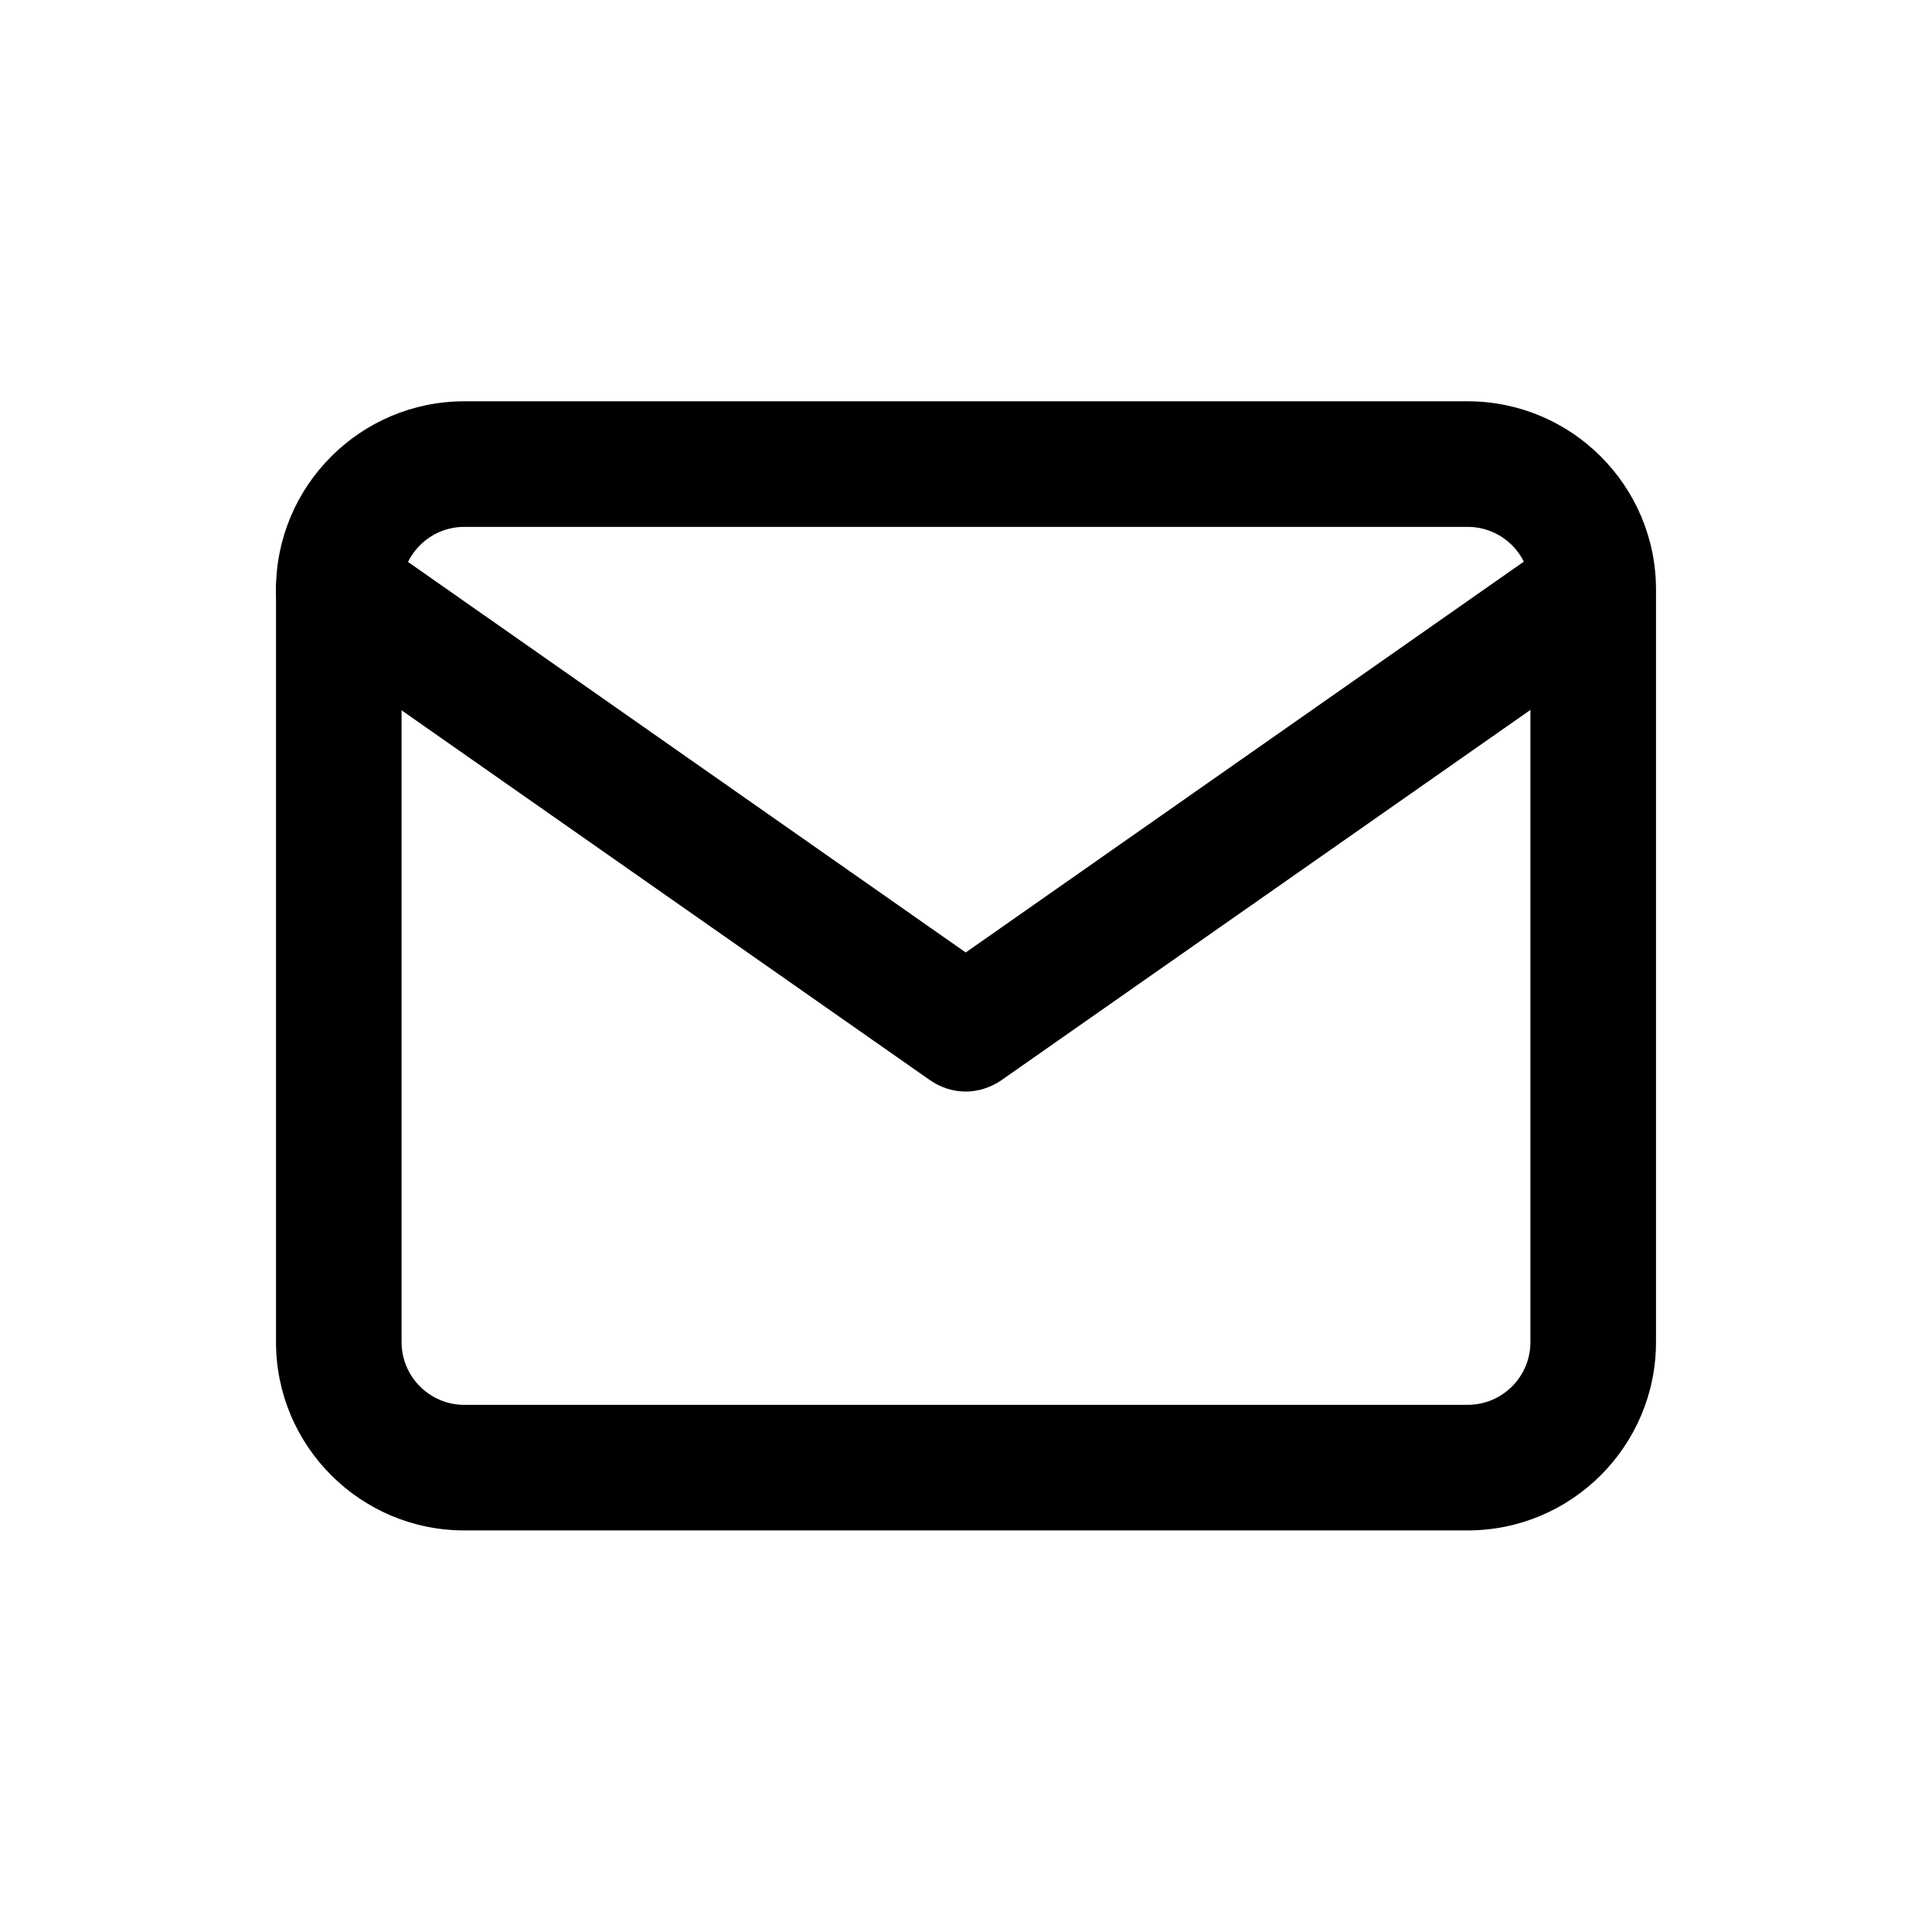 <?xml version="1.0" encoding="UTF-8"?>
<svg id="Ebene_1" data-name="Ebene 1" xmlns="http://www.w3.org/2000/svg" viewBox="0 0 70 70">
  <path d="m53.18,55.45H16.82c-3.76,0-6.82-3.06-6.82-6.82v-27.27c0-3.76,3.06-6.82,6.82-6.82h36.36c3.76,0,6.82,3.06,6.82,6.82v27.27c0,3.76-3.06,6.82-6.82,6.82ZM16.82,19.09c-1.25,0-2.27,1.02-2.27,2.27v27.27c0,1.25,1.02,2.27,2.27,2.27h36.36c1.25,0,2.27-1.02,2.27-2.27v-27.27c0-1.25-1.02-2.27-2.27-2.27H16.82Z"/>
  <path d="m35,39.55c-.46,0-.91-.14-1.3-.41l-22.73-15.91c-1.03-.72-1.28-2.14-.56-3.16.72-1.03,2.14-1.28,3.16-.56l21.42,15,21.42-15c1.03-.72,2.44-.47,3.16.56.72,1.03.47,2.45-.56,3.16l-22.73,15.91c-.39.27-.85.41-1.3.41Z"/>
</svg>